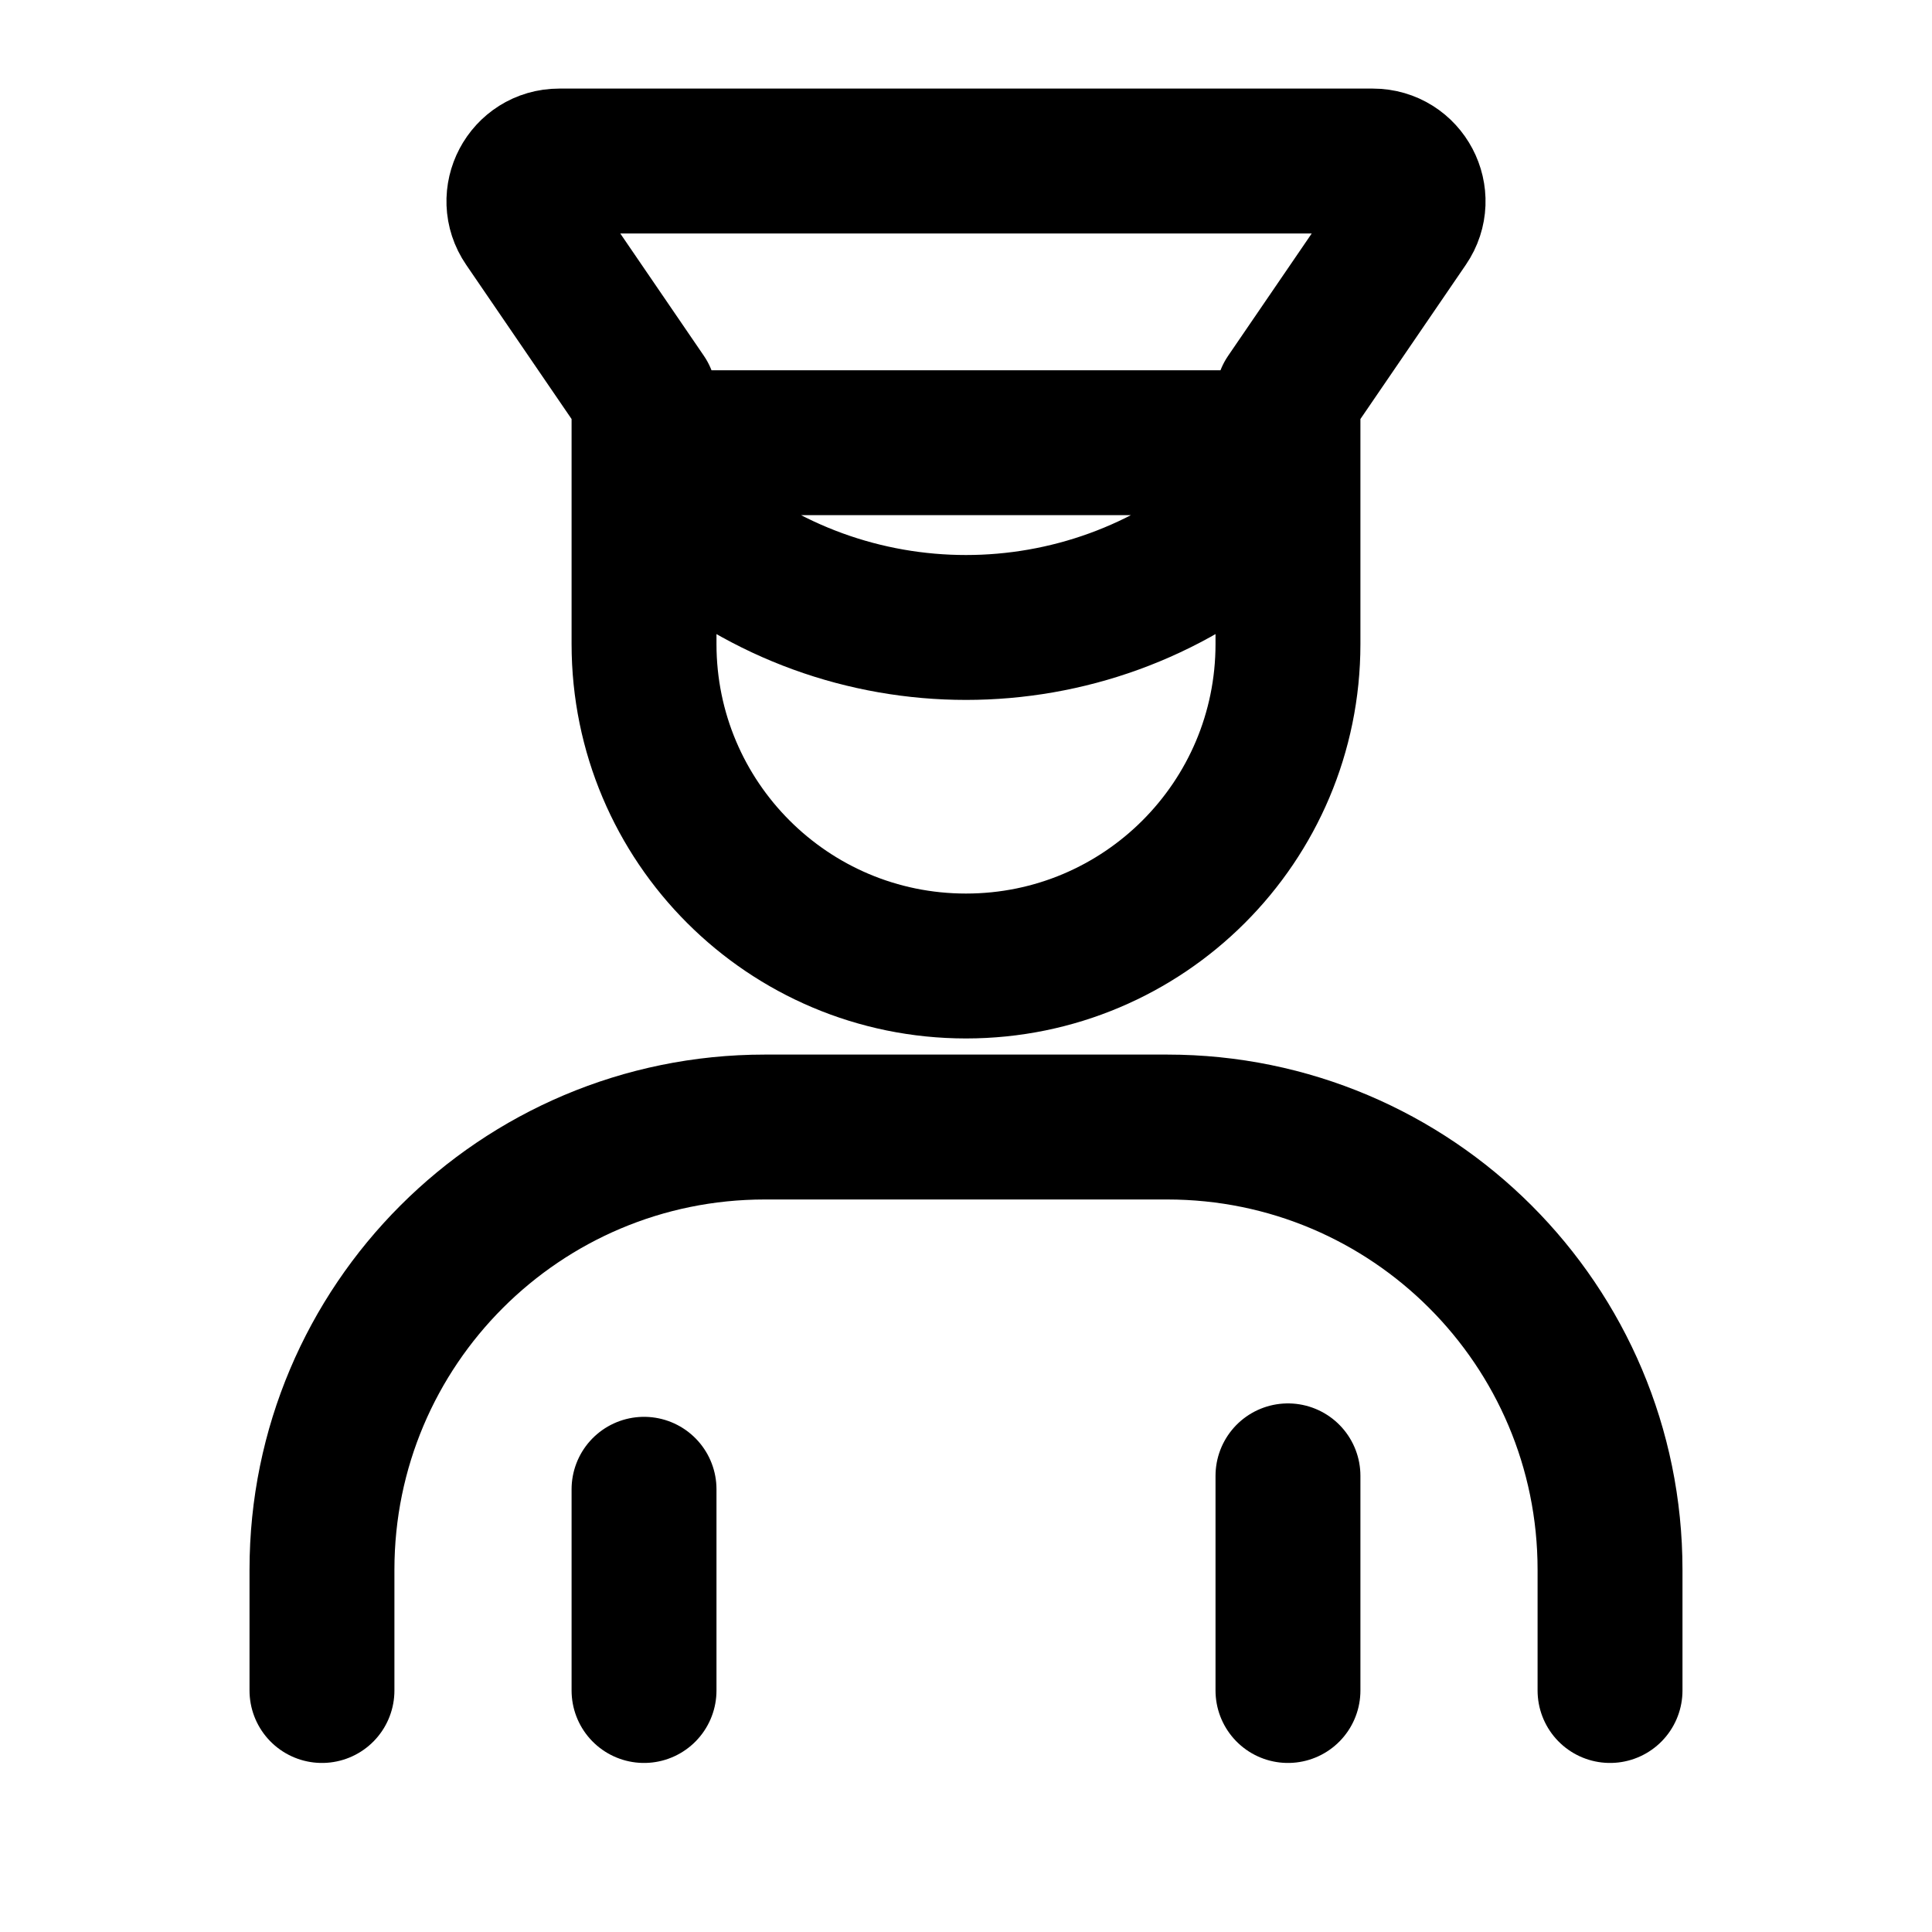 <svg width="20" height="20" viewBox="0 0 20 20" fill="none" xmlns="http://www.w3.org/2000/svg">
<path d="M3.333 17.5V16.25C3.333 13.719 5.385 11.667 7.917 11.667H12.083C14.615 11.667 16.667 13.719 16.667 16.25V17.5M6.667 17.5V15.417M13.333 17.5V15.278M7.083 5.417C8.762 6.855 11.238 6.855 12.917 5.417M13.333 5.833V4.106L14.555 2.318C14.744 2.042 14.546 1.667 14.211 1.667H5.789C5.454 1.667 5.256 2.042 5.445 2.318L6.667 4.106V5.833M13.333 6.667C13.333 8.508 11.841 10 10 10C8.159 10 6.667 8.508 6.667 6.667V4.583H13.333V6.667Z" stroke="black" stroke-width="1.5" stroke-linecap="round" stroke-linejoin="round"/>
</svg>
